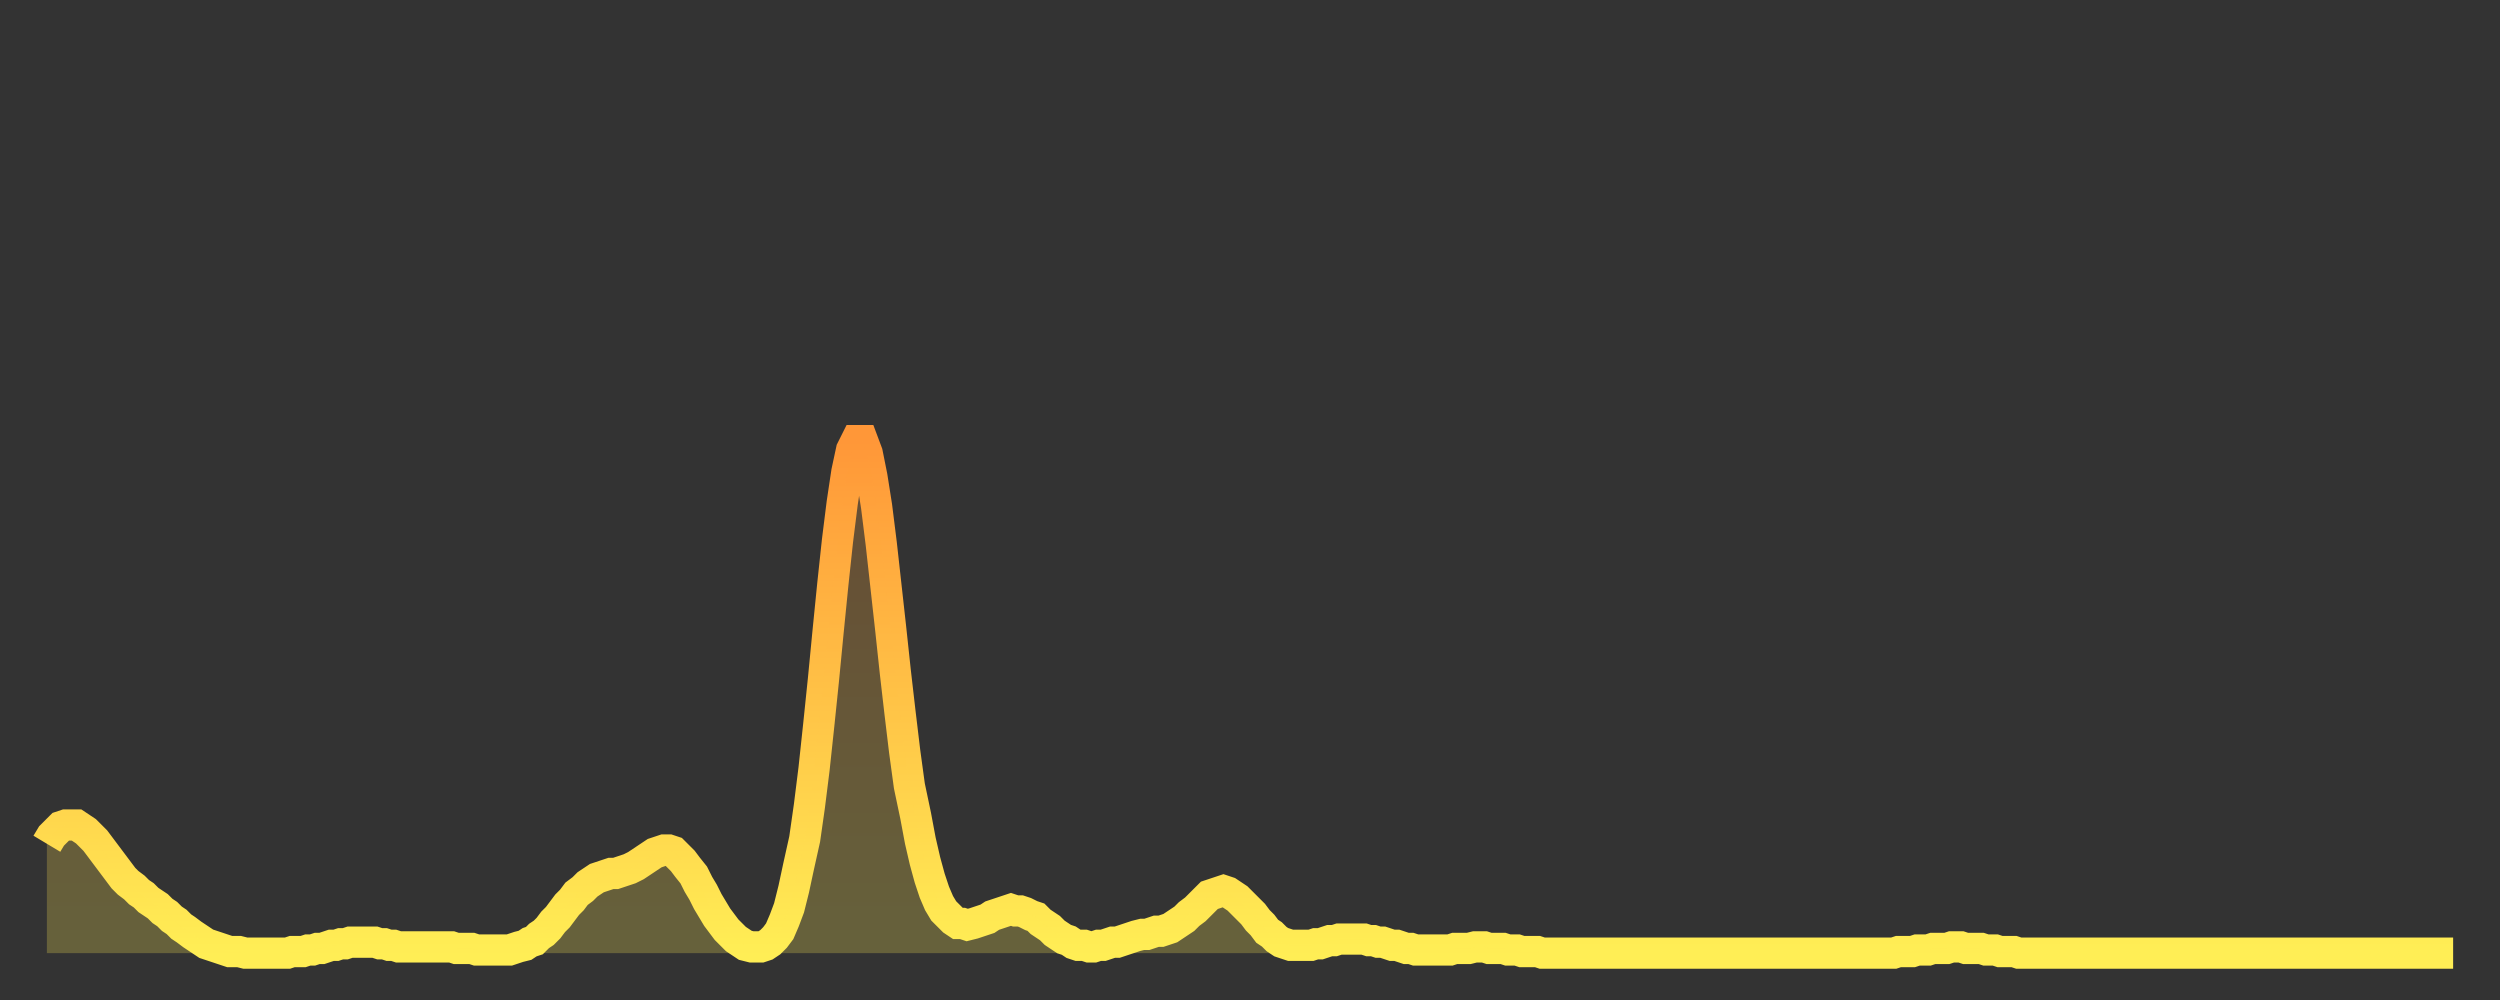 <?xml version="1.0" encoding="utf-8" ?>
<svg baseProfile="full" height="64" version="1.1" width="160" xmlns="http://www.w3.org/2000/svg" xmlns:ev="http://www.w3.org/2001/xml-events" xmlns:xlink="http://www.w3.org/1999/xlink"><rect width="100%" height="100%" fill="#333333" stroke="none"/><defs><linearGradient id="id2733212" x1="0" x2="0" y1="0" y2="1"><stop offset="0%" stop-color="#ff9738" /><stop offset="50%" stop-color="#ffc246" /><stop offset="100%" stop-color="#ffee55" /></linearGradient></defs><g transform="translate(3,3)"><g><path d="M 0.0 51.0 0.3 50.5 0.6 50.2 0.9 49.9 1.2 49.8 1.5 49.8 1.9 49.8 2.2 50.0 2.5 50.2 2.8 50.5 3.1 50.8 3.4 51.2 3.7 51.6 4.0 52.0 4.3 52.4 4.6 52.8 4.9 53.2 5.2 53.5 5.6 53.8 5.9 54.1 6.2 54.3 6.5 54.6 6.8 54.8 7.1 55.0 7.4 55.3 7.7 55.5 8.0 55.8 8.3 56.0 8.6 56.3 8.9 56.5 9.3 56.8 9.6 57.0 9.9 57.2 10.2 57.4 10.5 57.5 10.8 57.6 11.1 57.7 11.4 57.8 11.7 57.9 12.0 57.9 12.3 57.9 12.7 58.0 13.0 58.0 13.3 58.0 13.6 58.0 13.9 58.0 14.2 58.0 14.5 58.0 14.8 58.0 15.1 58.0 15.4 58.0 15.7 57.9 16.0 57.9 16.4 57.9 16.7 57.8 17.0 57.8 17.3 57.7 17.6 57.7 17.9 57.6 18.2 57.5 18.5 57.5 18.8 57.4 19.1 57.4 19.4 57.3 19.8 57.3 20.1 57.3 20.4 57.3 20.7 57.3 21.0 57.3 21.3 57.4 21.6 57.4 21.9 57.5 22.2 57.5 22.5 57.6 22.8 57.6 23.1 57.6 23.5 57.6 23.8 57.6 24.1 57.6 24.4 57.6 24.7 57.6 25.0 57.6 25.3 57.6 25.6 57.6 25.9 57.6 26.2 57.7 26.5 57.7 26.8 57.7 27.2 57.7 27.5 57.8 27.8 57.8 28.1 57.8 28.4 57.8 28.7 57.8 29.0 57.8 29.3 57.8 29.6 57.8 29.9 57.7 30.2 57.6 30.6 57.5 30.9 57.3 31.2 57.2 31.5 56.9 31.8 56.7 32.1 56.4 32.4 56.0 32.7 55.7 33.0 55.3 33.3 54.9 33.6 54.6 33.9 54.2 34.3 53.9 34.6 53.6 34.9 53.4 35.2 53.2 35.5 53.1 35.8 53.0 36.1 52.9 36.4 52.9 36.7 52.8 37.0 52.7 37.3 52.6 37.7 52.4 38.0 52.2 38.3 52.0 38.6 51.8 38.9 51.6 39.2 51.5 39.5 51.4 39.8 51.4 40.1 51.5 40.4 51.8 40.7 52.1 41.0 52.5 41.4 53.0 41.7 53.6 42.0 54.1 42.3 54.7 42.6 55.2 42.9 55.7 43.2 56.1 43.5 56.5 43.8 56.8 44.1 57.1 44.4 57.3 44.7 57.5 45.1 57.6 45.4 57.6 45.7 57.6 46.0 57.5 46.3 57.3 46.6 57.0 46.9 56.6 47.2 55.9 47.5 55.1 47.8 53.9 48.1 52.5 48.5 50.7 48.8 48.6 49.1 46.2 49.4 43.4 49.7 40.5 50.0 37.4 50.3 34.4 50.6 31.6 50.9 29.2 51.2 27.2 51.5 25.8 51.8 25.2 52.2 25.2 52.5 26.0 52.8 27.5 53.1 29.4 53.4 31.8 53.7 34.5 54.0 37.2 54.3 40.0 54.6 42.6 54.9 45.1 55.2 47.3 55.6 49.2 55.9 50.8 56.2 52.1 56.5 53.2 56.8 54.1 57.1 54.8 57.4 55.3 57.7 55.6 58.0 55.9 58.3 56.1 58.6 56.1 58.9 56.2 59.3 56.1 59.6 56.0 59.9 55.9 60.2 55.8 60.5 55.6 60.8 55.5 61.1 55.4 61.4 55.3 61.7 55.2 62.0 55.3 62.3 55.3 62.6 55.4 63.0 55.6 63.3 55.7 63.6 56.0 63.9 56.2 64.2 56.4 64.5 56.7 64.8 56.9 65.1 57.1 65.4 57.2 65.7 57.4 66.0 57.5 66.4 57.5 66.7 57.6 67.0 57.6 67.3 57.5 67.6 57.5 67.9 57.4 68.2 57.3 68.5 57.3 68.8 57.2 69.1 57.1 69.4 57.0 69.7 56.9 70.1 56.8 70.4 56.8 70.7 56.7 71.0 56.6 71.3 56.6 71.6 56.5 71.9 56.4 72.2 56.2 72.5 56.0 72.8 55.8 73.1 55.5 73.5 55.2 73.8 54.9 74.1 54.6 74.4 54.3 74.7 54.2 75.0 54.1 75.3 54.0 75.6 54.1 75.9 54.3 76.2 54.5 76.5 54.8 76.8 55.1 77.2 55.5 77.5 55.9 77.8 56.2 78.1 56.6 78.4 56.8 78.7 57.1 79.0 57.3 79.3 57.4 79.6 57.5 79.9 57.5 80.2 57.5 80.5 57.5 80.9 57.5 81.2 57.4 81.5 57.4 81.8 57.3 82.1 57.2 82.4 57.2 82.7 57.1 83.0 57.1 83.3 57.1 83.6 57.1 83.9 57.1 84.3 57.1 84.6 57.2 84.9 57.2 85.2 57.3 85.5 57.3 85.8 57.4 86.1 57.5 86.4 57.5 86.7 57.6 87.0 57.7 87.3 57.7 87.6 57.8 88.0 57.8 88.3 57.8 88.6 57.8 88.9 57.8 89.2 57.8 89.5 57.8 89.8 57.8 90.1 57.7 90.4 57.7 90.7 57.7 91.0 57.7 91.4 57.6 91.7 57.6 92.0 57.6 92.3 57.7 92.6 57.7 92.9 57.7 93.2 57.7 93.5 57.8 93.8 57.8 94.1 57.8 94.4 57.9 94.7 57.9 95.1 57.9 95.4 57.9 95.7 58.0 96.0 58.0 96.3 58.0 96.6 58.0 96.9 58.0 97.2 58.0 97.5 58.0 97.8 58.0 98.1 58.0 98.4 58.0 98.8 58.0 99.1 58.0 99.4 58.0 99.7 58.0 100.0 58.0 100.3 58.0 100.6 58.0 100.9 58.0 101.2 58.0 101.5 58.0 101.8 58.0 102.2 58.0 102.5 58.0 102.8 58.0 103.1 58.0 103.4 58.0 103.7 58.0 104.0 58.0 104.3 58.0 104.6 58.0 104.9 58.0 105.2 58.0 105.5 58.0 105.9 58.0 106.2 58.0 106.5 58.0 106.8 58.0 107.1 58.0 107.4 58.0 107.7 58.0 108.0 58.0 108.3 58.0 108.6 58.0 108.9 58.0 109.3 58.0 109.6 58.0 109.9 58.0 110.2 58.0 110.5 58.0 110.8 58.0 111.1 58.0 111.4 58.0 111.7 58.0 112.0 58.0 112.3 58.0 112.6 58.0 113.0 58.0 113.3 58.0 113.6 58.0 113.9 58.0 114.2 58.0 114.5 58.0 114.8 58.0 115.1 58.0 115.4 58.0 115.7 58.0 116.0 58.0 116.3 58.0 116.7 58.0 117.0 58.0 117.3 58.0 117.6 58.0 117.9 58.0 118.2 58.0 118.5 57.9 118.8 57.9 119.1 57.9 119.4 57.9 119.7 57.8 120.1 57.8 120.4 57.8 120.7 57.7 121.0 57.7 121.3 57.7 121.6 57.7 121.9 57.6 122.2 57.6 122.5 57.6 122.8 57.7 123.1 57.7 123.4 57.7 123.8 57.7 124.1 57.8 124.4 57.8 124.7 57.8 125.0 57.9 125.3 57.9 125.6 57.9 125.9 57.9 126.2 58.0 126.5 58.0 126.8 58.0 127.2 58.0 127.5 58.0 127.8 58.0 128.1 58.0 128.4 58.0 128.7 58.0 129.0 58.0 129.3 58.0 129.6 58.0 129.9 58.0 130.2 58.0 130.5 58.0 130.9 58.0 131.2 58.0 131.5 58.0 131.8 58.0 132.1 58.0 132.4 58.0 132.7 58.0 133.0 58.0 133.3 58.0 133.6 58.0 133.9 58.0 134.2 58.0 134.6 58.0 134.9 58.0 135.2 58.0 135.5 58.0 135.8 58.0 136.1 58.0 136.4 58.0 136.7 58.0 137.0 58.0 137.3 58.0 137.6 58.0 138.0 58.0 138.3 58.0 138.6 58.0 138.9 58.0 139.2 58.0 139.5 58.0 139.8 58.0 140.1 58.0 140.4 58.0 140.7 58.0 141.0 58.0 141.3 58.0 141.7 58.0 142.0 58.0 142.3 58.0 142.6 58.0 142.9 58.0 143.2 58.0 143.5 58.0 143.8 58.0 144.1 58.0 144.4 58.0 144.7 58.0 145.1 58.0 145.4 58.0 145.7 58.0 146.0 58.0 146.3 58.0 146.6 58.0 146.9 58.0 147.2 58.0 147.5 58.0 147.8 58.0 148.1 58.0 148.4 58.0 148.8 58.0 149.1 58.0 149.4 58.0 149.7 58.0 150.0 58.0 150.3 58.0 150.6 58.0 150.9 58.0 151.2 58.0 151.5 58.0 151.8 58.0 152.1 58.0 152.5 58.0 152.8 58.0 153.1 58.0 153.4 58.0 153.7 58.0 154.0 58.0" fill="none" id="graph-curve" opacity="1" stroke="url(#id2733212)" stroke-width="2" /><path d="M 0 58 L 0.0 51.0 0.3 50.5 0.6 50.2 0.9 49.9 1.2 49.8 1.5 49.8 1.9 49.8 2.2 50.0 2.5 50.2 2.8 50.5 3.1 50.8 3.4 51.2 3.7 51.6 4.0 52.0 4.3 52.4 4.6 52.8 4.9 53.2 5.2 53.5 5.6 53.8 5.9 54.1 6.2 54.3 6.5 54.6 6.8 54.8 7.1 55.0 7.4 55.3 7.7 55.5 8.0 55.8 8.3 56.0 8.6 56.3 8.9 56.5 9.3 56.8 9.6 57.0 9.9 57.2 10.2 57.4 10.5 57.5 10.8 57.6 11.1 57.7 11.4 57.8 11.7 57.9 12.0 57.9 12.3 57.9 12.7 58.0 13.0 58.0 13.3 58.0 13.6 58.0 13.9 58.0 14.2 58.0 14.5 58.0 14.8 58.0 15.1 58.0 15.4 58.0 15.7 57.9 16.0 57.9 16.4 57.9 16.7 57.8 17.0 57.8 17.3 57.7 17.6 57.7 17.9 57.6 18.2 57.5 18.5 57.5 18.8 57.4 19.1 57.4 19.4 57.3 19.8 57.3 20.1 57.3 20.4 57.3 20.7 57.3 21.0 57.3 21.3 57.4 21.6 57.4 21.9 57.5 22.2 57.5 22.5 57.6 22.8 57.6 23.1 57.6 23.5 57.6 23.8 57.6 24.1 57.6 24.4 57.6 24.7 57.6 25.0 57.6 25.3 57.6 25.6 57.6 25.9 57.6 26.2 57.7 26.5 57.7 26.8 57.7 27.2 57.7 27.5 57.8 27.8 57.8 28.1 57.8 28.4 57.8 28.7 57.8 29.0 57.8 29.3 57.8 29.6 57.8 29.9 57.7 30.2 57.6 30.6 57.5 30.9 57.3 31.2 57.2 31.5 56.9 31.8 56.7 32.1 56.4 32.4 56.0 32.7 55.7 33.0 55.3 33.3 54.9 33.6 54.6 33.9 54.2 34.3 53.9 34.6 53.6 34.9 53.4 35.2 53.2 35.5 53.1 35.8 53.0 36.1 52.9 36.4 52.9 36.7 52.8 37.0 52.7 37.3 52.6 37.7 52.4 38.0 52.2 38.3 52.0 38.6 51.8 38.9 51.6 39.2 51.5 39.5 51.4 39.8 51.4 40.1 51.5 40.4 51.8 40.7 52.1 41.0 52.5 41.4 53.0 41.7 53.6 42.0 54.1 42.3 54.7 42.6 55.2 42.9 55.7 43.2 56.1 43.5 56.5 43.8 56.8 44.1 57.1 44.4 57.3 44.7 57.5 45.1 57.6 45.4 57.6 45.7 57.6 46.0 57.5 46.3 57.3 46.6 57.0 46.9 56.6 47.2 55.9 47.5 55.1 47.8 53.9 48.1 52.5 48.5 50.7 48.8 48.6 49.1 46.2 49.4 43.4 49.7 40.5 50.0 37.4 50.3 34.4 50.6 31.6 50.9 29.2 51.2 27.2 51.5 25.8 51.8 25.2 52.2 25.2 52.5 26.0 52.8 27.5 53.1 29.4 53.4 31.8 53.7 34.5 54.0 37.2 54.3 40.0 54.6 42.6 54.9 45.1 55.2 47.3 55.6 49.2 55.9 50.8 56.2 52.1 56.5 53.2 56.8 54.1 57.1 54.8 57.4 55.3 57.7 55.6 58.0 55.9 58.3 56.1 58.6 56.1 58.9 56.2 59.3 56.1 59.6 56.0 59.9 55.9 60.2 55.8 60.5 55.6 60.8 55.5 61.1 55.4 61.4 55.3 61.7 55.2 62.0 55.3 62.3 55.3 62.6 55.4 63.0 55.6 63.3 55.7 63.6 56.0 63.9 56.2 64.2 56.4 64.5 56.7 64.8 56.9 65.1 57.1 65.4 57.2 65.7 57.4 66.0 57.5 66.4 57.5 66.7 57.6 67.0 57.6 67.3 57.5 67.6 57.5 67.9 57.4 68.2 57.3 68.5 57.3 68.8 57.2 69.1 57.1 69.4 57.0 69.7 56.9 70.1 56.8 70.4 56.8 70.7 56.7 71.0 56.6 71.3 56.6 71.6 56.5 71.9 56.4 72.2 56.2 72.5 56.0 72.8 55.8 73.1 55.5 73.5 55.2 73.8 54.9 74.1 54.6 74.4 54.3 74.7 54.2 75.0 54.1 75.3 54.0 75.6 54.1 75.9 54.3 76.2 54.5 76.5 54.8 76.8 55.1 77.2 55.5 77.5 55.9 77.8 56.2 78.1 56.6 78.4 56.8 78.7 57.1 79.0 57.3 79.3 57.4 79.6 57.5 79.9 57.5 80.2 57.5 80.5 57.5 80.9 57.5 81.2 57.4 81.5 57.4 81.8 57.3 82.1 57.2 82.4 57.2 82.7 57.1 83.0 57.1 83.3 57.1 83.6 57.1 83.9 57.1 84.3 57.1 84.6 57.2 84.9 57.2 85.2 57.3 85.5 57.3 85.8 57.4 86.1 57.5 86.4 57.5 86.7 57.6 87.0 57.7 87.3 57.7 87.6 57.8 88.0 57.8 88.3 57.8 88.6 57.8 88.9 57.8 89.2 57.8 89.5 57.8 89.8 57.8 90.1 57.7 90.4 57.7 90.7 57.7 91.0 57.7 91.4 57.6 91.7 57.6 92.0 57.6 92.3 57.7 92.6 57.7 92.9 57.7 93.2 57.7 93.5 57.8 93.8 57.8 94.1 57.8 94.4 57.9 94.7 57.9 95.1 57.9 95.4 57.9 95.7 58.0 96.0 58.0 96.3 58.0 96.6 58.0 96.9 58.0 97.2 58.0 97.5 58.0 97.8 58.0 98.1 58.0 98.4 58.0 98.8 58.0 99.1 58.0 99.4 58.0 99.7 58.0 100.0 58.0 100.3 58.0 100.6 58.0 100.9 58.0 101.2 58.0 101.5 58.0 101.8 58.0 102.2 58.0 102.5 58.0 102.8 58.0 103.1 58.0 103.4 58.0 103.7 58.0 104.0 58.0 104.3 58.0 104.6 58.0 104.9 58.0 105.2 58.0 105.5 58.0 105.9 58.0 106.2 58.0 106.5 58.0 106.8 58.0 107.1 58.0 107.4 58.0 107.7 58.0 108.0 58.0 108.3 58.0 108.6 58.0 108.9 58.0 109.3 58.0 109.6 58.0 109.9 58.0 110.2 58.0 110.5 58.0 110.8 58.0 111.1 58.0 111.4 58.0 111.7 58.0 112.0 58.0 112.3 58.0 112.6 58.0 113.0 58.0 113.3 58.0 113.6 58.0 113.9 58.0 114.2 58.0 114.5 58.0 114.8 58.0 115.1 58.0 115.4 58.0 115.7 58.0 116.0 58.0 116.3 58.0 116.7 58.0 117.0 58.0 117.3 58.0 117.6 58.0 117.9 58.0 118.2 58.0 118.5 57.9 118.8 57.9 119.1 57.9 119.4 57.9 119.7 57.8 120.1 57.8 120.4 57.8 120.7 57.7 121.0 57.7 121.3 57.7 121.6 57.7 121.9 57.6 122.2 57.6 122.5 57.6 122.8 57.7 123.1 57.7 123.4 57.7 123.8 57.7 124.1 57.8 124.4 57.8 124.7 57.8 125.0 57.9 125.3 57.9 125.6 57.9 125.9 57.9 126.2 58.0 126.5 58.0 126.8 58.0 127.2 58.0 127.5 58.0 127.8 58.0 128.1 58.0 128.4 58.0 128.7 58.0 129.0 58.0 129.3 58.0 129.6 58.0 129.9 58.0 130.2 58.0 130.5 58.0 130.9 58.0 131.2 58.0 131.5 58.0 131.8 58.0 132.1 58.0 132.4 58.0 132.7 58.0 133.0 58.0 133.3 58.0 133.6 58.0 133.9 58.0 134.2 58.0 134.6 58.0 134.9 58.0 135.2 58.0 135.5 58.0 135.8 58.0 136.1 58.0 136.4 58.0 136.7 58.0 137.0 58.0 137.3 58.0 137.6 58.0 138.0 58.0 138.3 58.0 138.6 58.0 138.9 58.0 139.2 58.0 139.5 58.0 139.8 58.0 140.1 58.0 140.4 58.0 140.7 58.0 141.0 58.0 141.3 58.0 141.7 58.0 142.0 58.0 142.3 58.0 142.6 58.0 142.9 58.0 143.2 58.0 143.5 58.0 143.8 58.0 144.1 58.0 144.4 58.0 144.7 58.0 145.1 58.0 145.4 58.0 145.7 58.0 146.0 58.0 146.3 58.0 146.6 58.0 146.9 58.0 147.2 58.0 147.5 58.0 147.8 58.0 148.1 58.0 148.4 58.0 148.8 58.0 149.1 58.0 149.4 58.0 149.7 58.0 150.0 58.0 150.3 58.0 150.6 58.0 150.9 58.0 151.2 58.0 151.5 58.0 151.8 58.0 152.1 58.0 152.5 58.0 152.8 58.0 153.1 58.0 153.4 58.0 153.7 58.0 154.0 58.0 154 58" fill="url(#id2733212)" fill-opacity=".25" id="graph-shadow" /></g></g></svg>